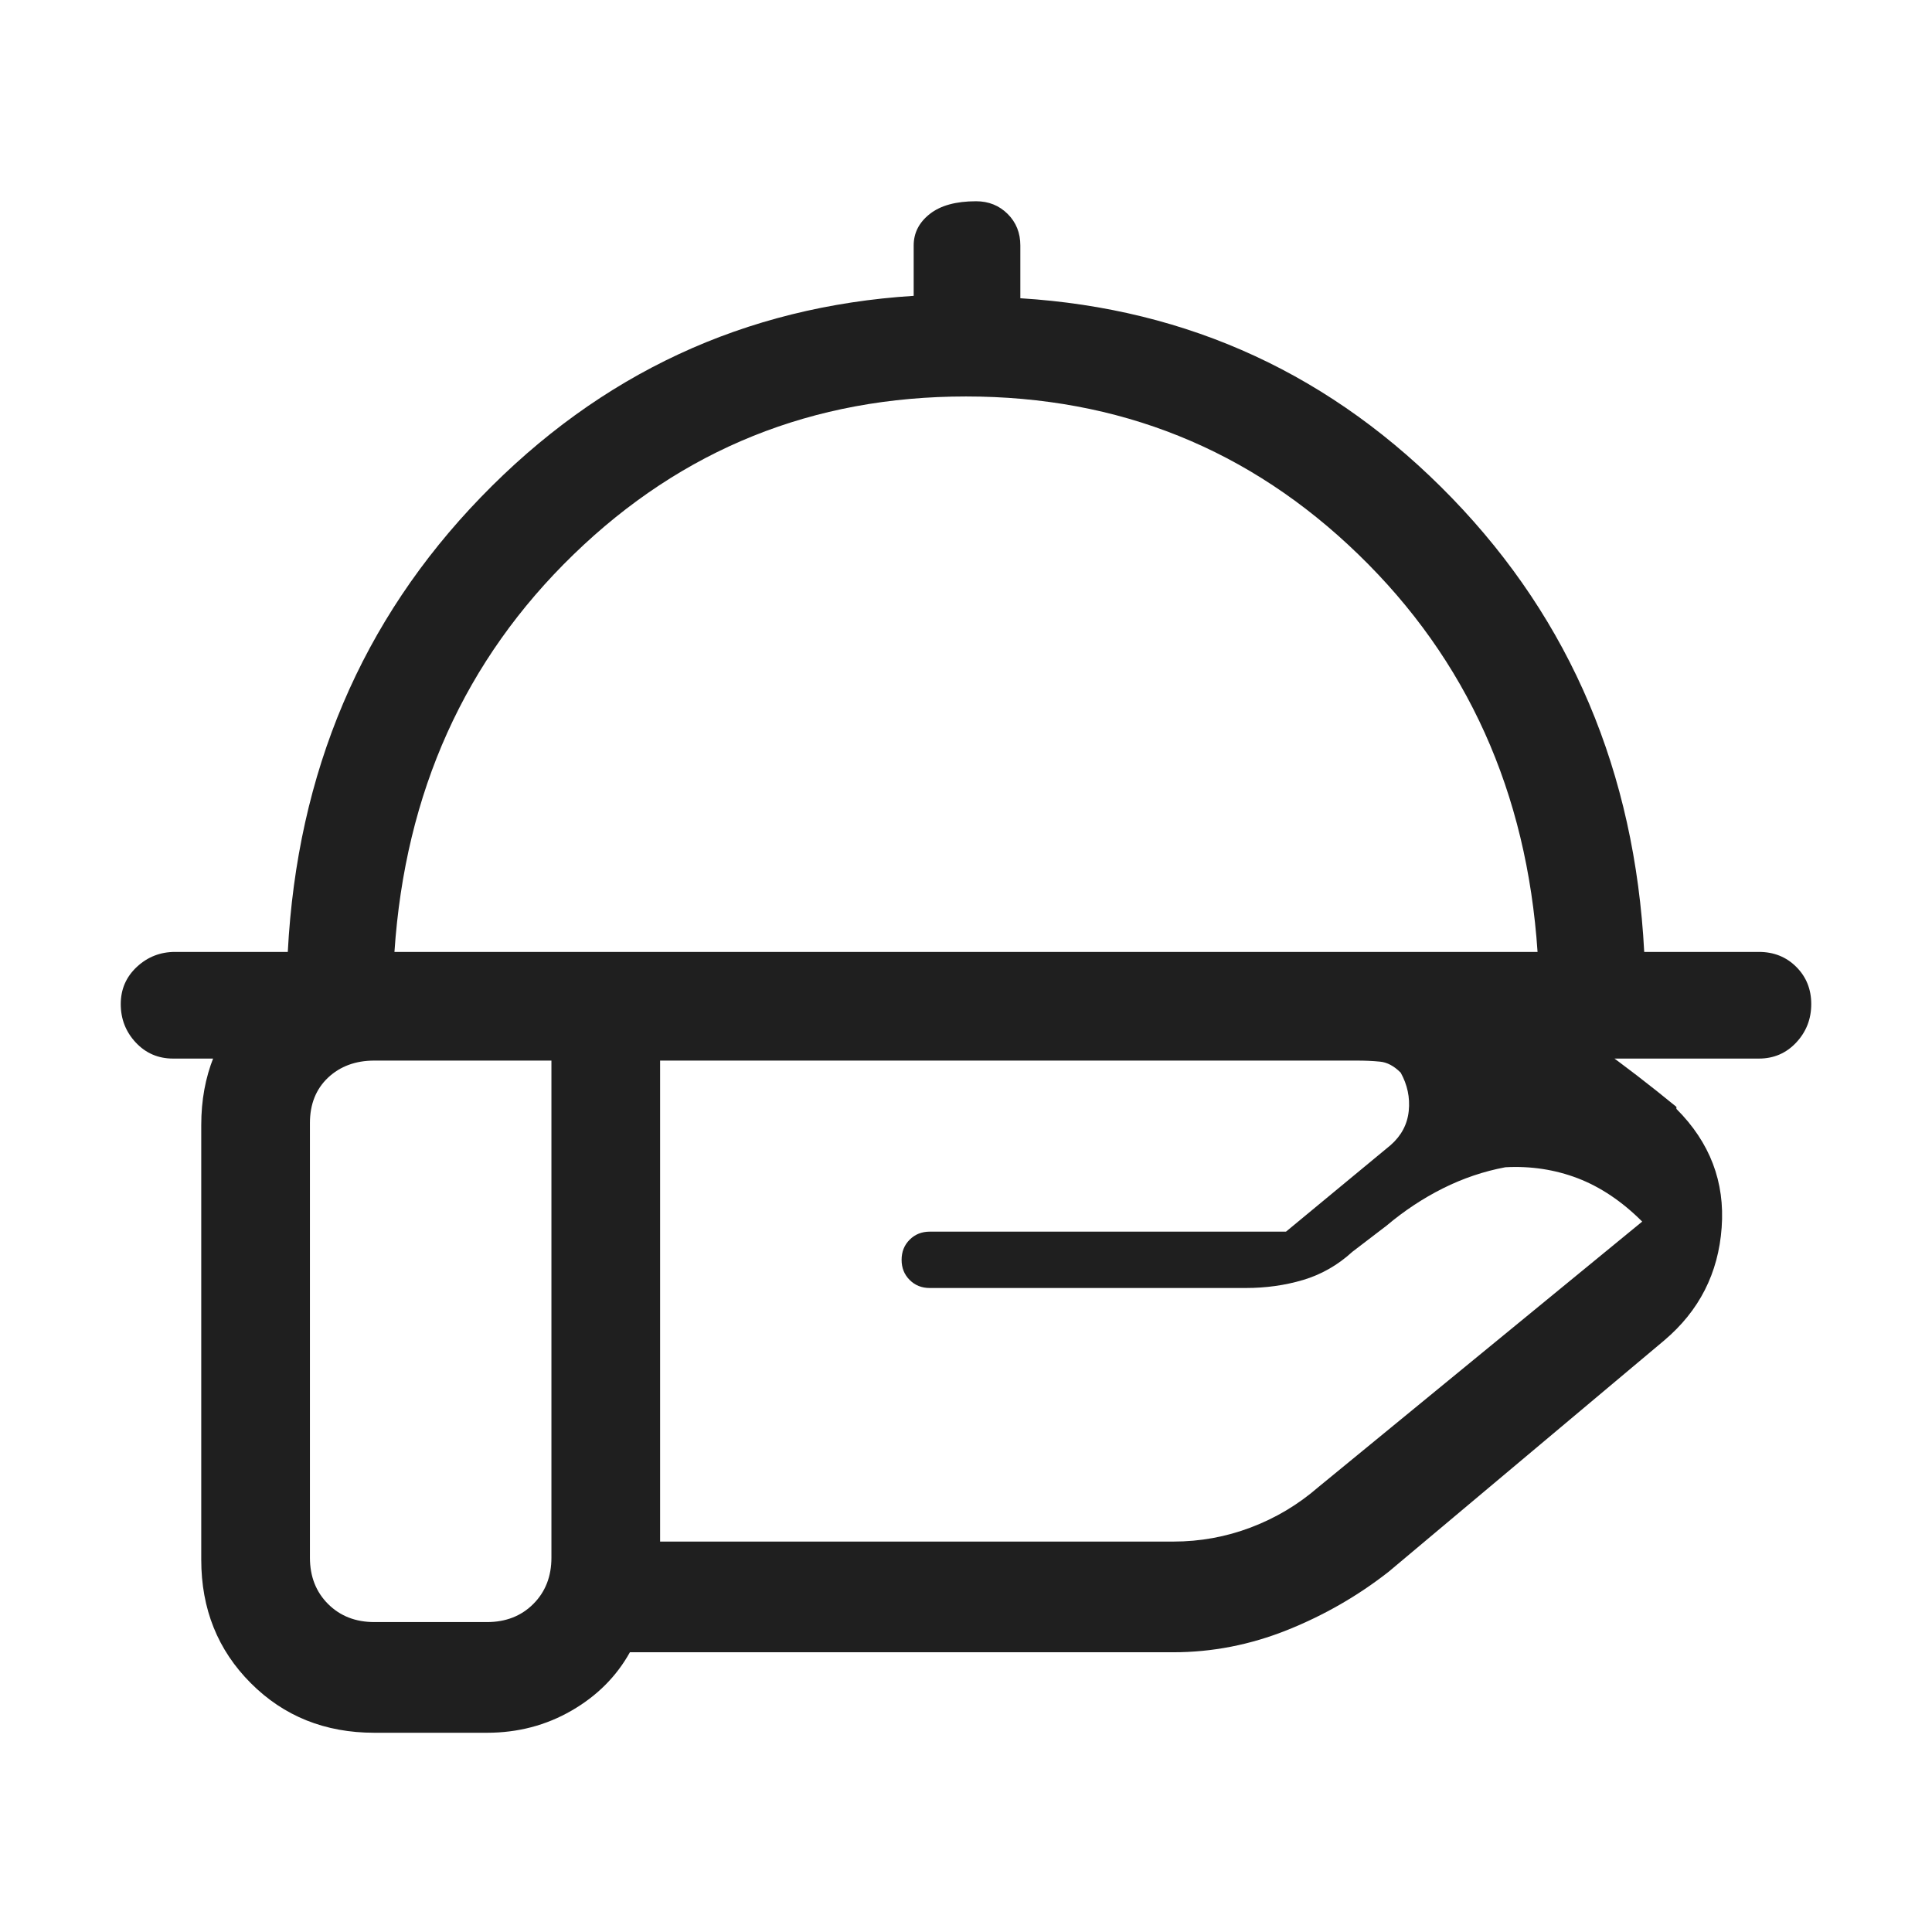 <svg xmlns="http://www.w3.org/2000/svg" width="24" height="24" viewBox="0 0 24 24" fill="none"><path d="M3.575 11.825C3.692 9.592 4.492 7.708 5.975 6.175C7.458 4.642 9.25 3.808 11.35 3.675V3.05C11.35 2.893 11.417 2.763 11.55 2.658C11.683 2.553 11.875 2.5 12.125 2.5C12.282 2.5 12.412 2.553 12.518 2.658C12.623 2.763 12.675 2.893 12.675 3.05V3.705C14.775 3.835 16.562 4.662 18.038 6.188C19.512 7.713 20.308 9.592 20.425 11.825H21.85C22.035 11.825 22.19 11.887 22.314 12.011C22.438 12.135 22.5 12.289 22.5 12.473C22.5 12.658 22.438 12.817 22.314 12.95C22.19 13.083 22.035 13.15 21.85 13.15H2.15C1.965 13.15 1.81 13.083 1.686 12.95C1.562 12.817 1.5 12.658 1.5 12.473C1.5 12.289 1.567 12.135 1.7 12.011C1.833 11.887 1.992 11.825 2.175 11.825H3.575ZM4.9 11.825H19.1C18.967 9.842 18.225 8.196 16.875 6.888C15.525 5.579 13.9 4.925 12 4.925C10.1 4.925 8.475 5.579 7.125 6.888C5.775 8.196 5.033 9.842 4.9 11.825ZM16.85 13.175H8.2V19.15H14.575C14.908 19.15 15.228 19.092 15.537 18.975C15.846 18.858 16.125 18.692 16.375 18.475L20.4 15.175C20.15 14.925 19.883 14.746 19.6 14.637C19.317 14.529 19.017 14.483 18.7 14.5C18.433 14.55 18.175 14.637 17.925 14.762C17.675 14.887 17.442 15.042 17.225 15.225L16.8 15.55C16.617 15.717 16.413 15.833 16.188 15.9C15.963 15.967 15.725 16 15.475 16H11.55C11.45 16 11.367 15.967 11.3 15.9C11.233 15.833 11.2 15.75 11.2 15.65C11.2 15.55 11.233 15.467 11.3 15.4C11.367 15.333 11.45 15.3 11.55 15.3H15.975L17.275 14.225C17.408 14.108 17.483 13.967 17.5 13.8C17.517 13.633 17.483 13.475 17.4 13.325C17.317 13.242 17.231 13.196 17.142 13.188C17.054 13.179 16.957 13.175 16.85 13.175ZM6.85 13.175H4.65C4.417 13.175 4.225 13.246 4.075 13.387C3.925 13.529 3.85 13.717 3.85 13.95V19.35C3.85 19.583 3.925 19.775 4.075 19.925C4.225 20.075 4.417 20.15 4.65 20.15H6.05C6.283 20.15 6.475 20.075 6.625 19.925C6.775 19.775 6.85 19.583 6.85 19.35V13.175ZM6.05 21.525H4.65C4.038 21.525 3.526 21.32 3.116 20.909C2.705 20.498 2.5 19.987 2.5 19.375V13.975C2.5 13.363 2.705 12.851 3.116 12.441C3.526 12.03 4.038 11.825 4.65 11.825H16.8C17.6 11.825 18.308 12.012 18.925 12.387C19.542 12.762 20.175 13.217 20.825 13.75V13.775C21.242 14.192 21.429 14.683 21.387 15.25C21.346 15.817 21.108 16.283 20.675 16.65L17.25 19.525C16.867 19.825 16.446 20.067 15.988 20.25C15.529 20.433 15.058 20.525 14.575 20.525H7.825C7.658 20.825 7.417 21.067 7.1 21.25C6.783 21.433 6.433 21.525 6.05 21.525Z" fill="#1F1F1F"></path></svg>